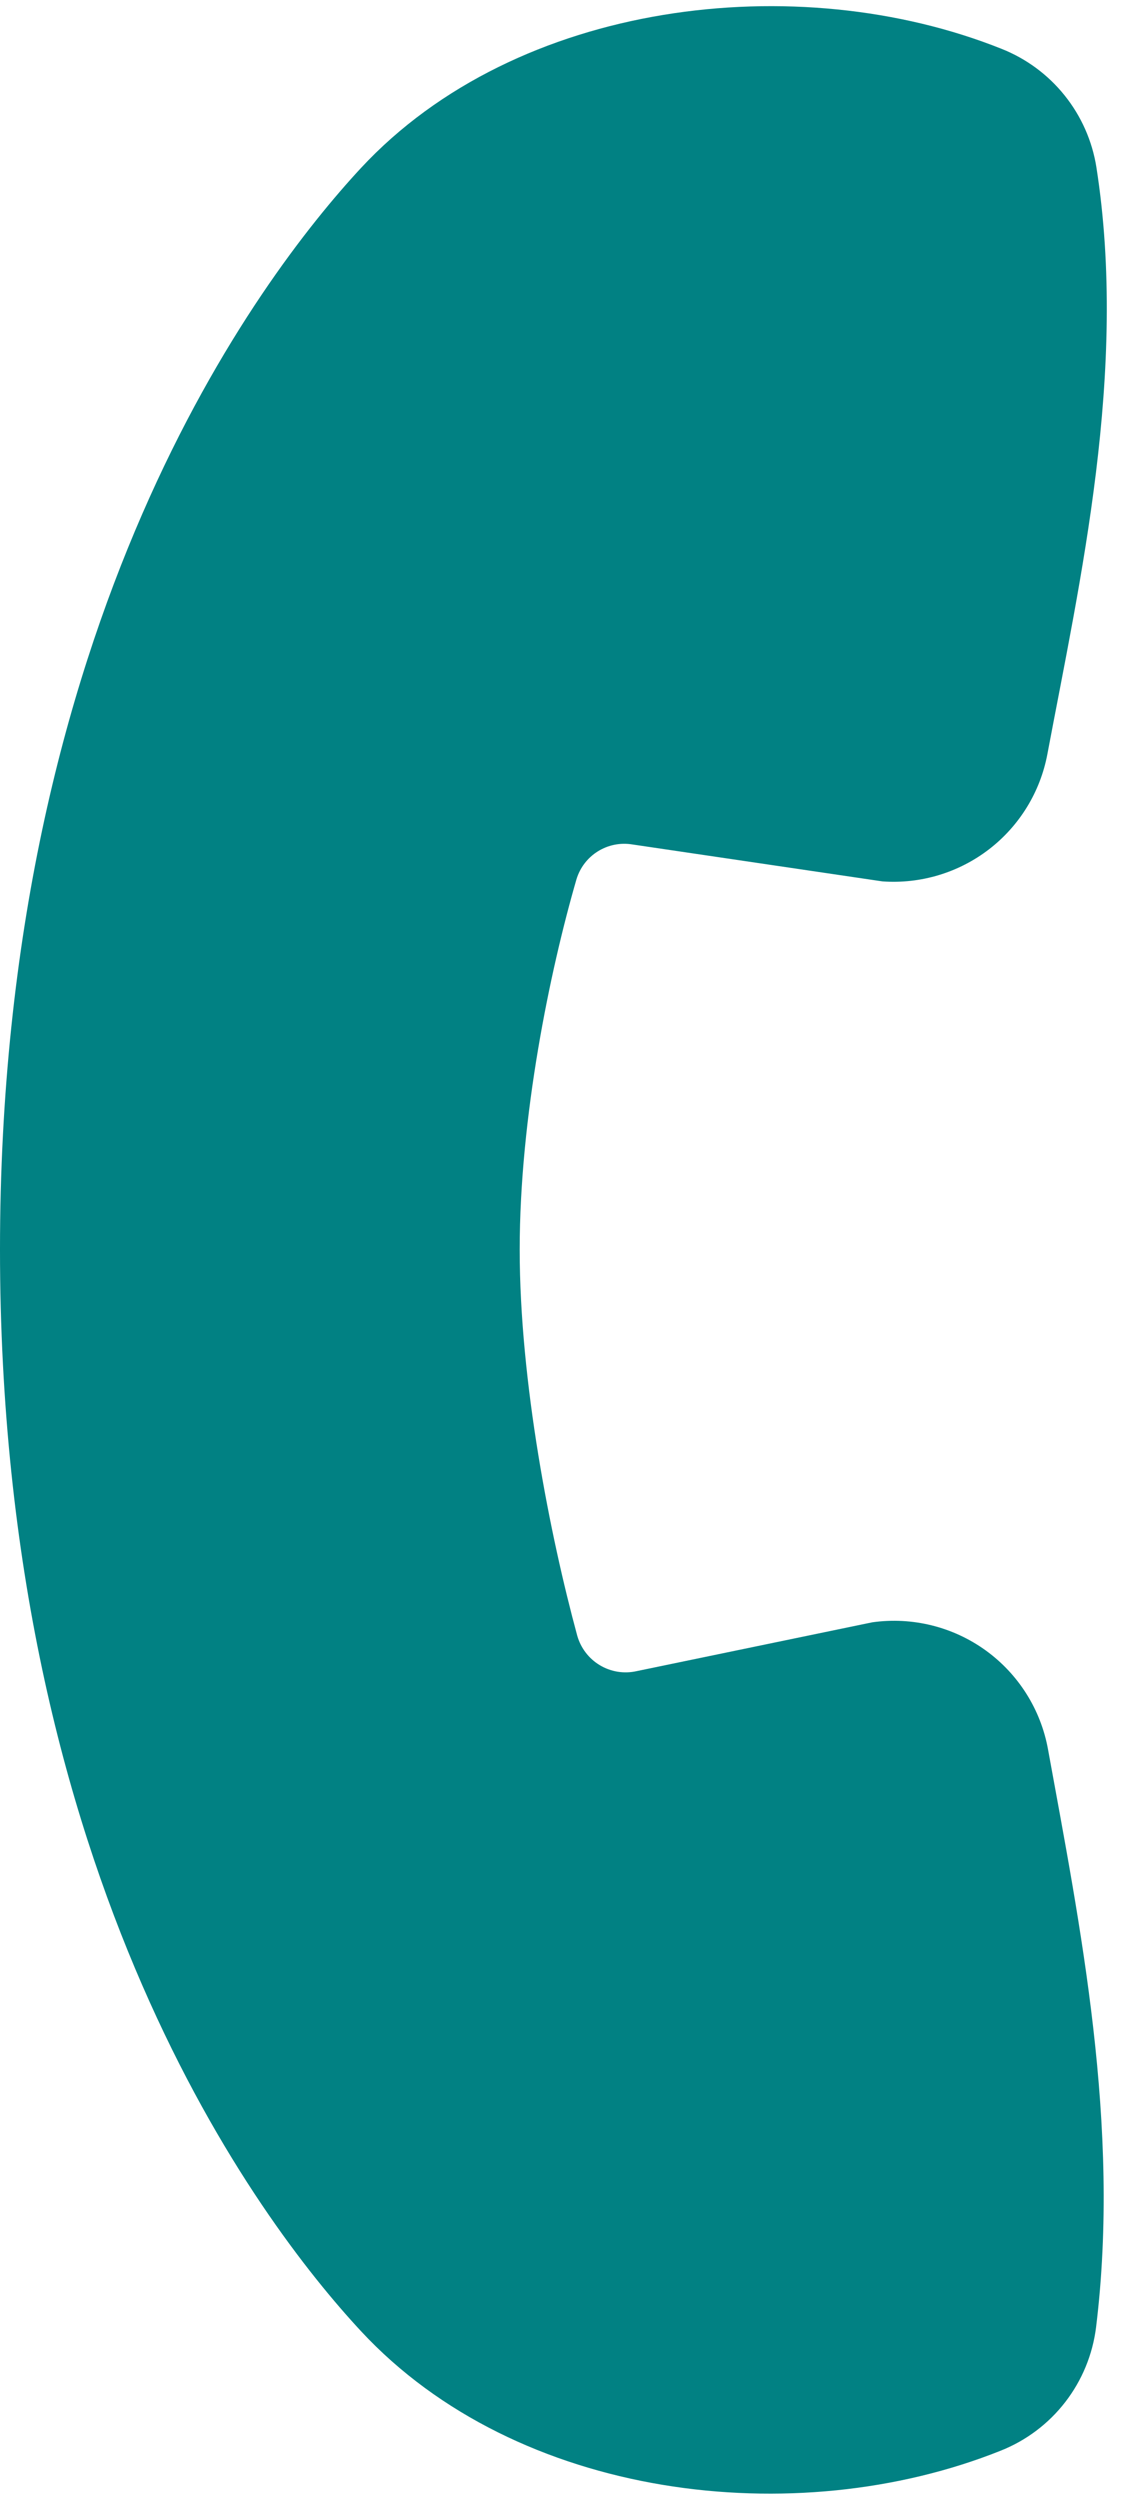 <svg width="36" height="80" viewBox="0 0 36 80" fill="none" xmlns="http://www.w3.org/2000/svg">
<path fill-rule="evenodd" clip-rule="evenodd" d="M11.561 74.602C8.292 71.083 0.002 60.135 0 39.989C0.002 19.844 8.292 8.9 11.561 5.377C16.549 0.012 25.541 -1.051 32.084 1.565C32.873 1.879 33.568 2.392 34.099 3.055C34.631 3.718 34.981 4.507 35.115 5.346C36.138 11.866 34.582 18.625 33.547 24.129C33.321 25.339 32.657 26.423 31.683 27.175C30.708 27.927 29.491 28.294 28.263 28.207L20.249 27.024C19.867 26.962 19.475 27.041 19.146 27.247C18.817 27.452 18.575 27.77 18.463 28.141C17.612 31.075 16.645 35.747 16.645 39.989C16.645 44.232 17.623 49.161 18.488 52.345C18.6 52.741 18.859 53.08 19.212 53.291C19.566 53.503 19.986 53.571 20.388 53.481L27.938 51.918C29.219 51.738 30.521 52.06 31.57 52.817C32.619 53.575 33.335 54.709 33.566 55.982C34.587 61.594 35.9 68.022 35.105 74.482C34.996 75.353 34.655 76.179 34.118 76.873C33.581 77.567 32.867 78.104 32.051 78.428C25.475 81.058 16.563 79.986 11.561 74.602Z" fill="#018183"/>
</svg>
